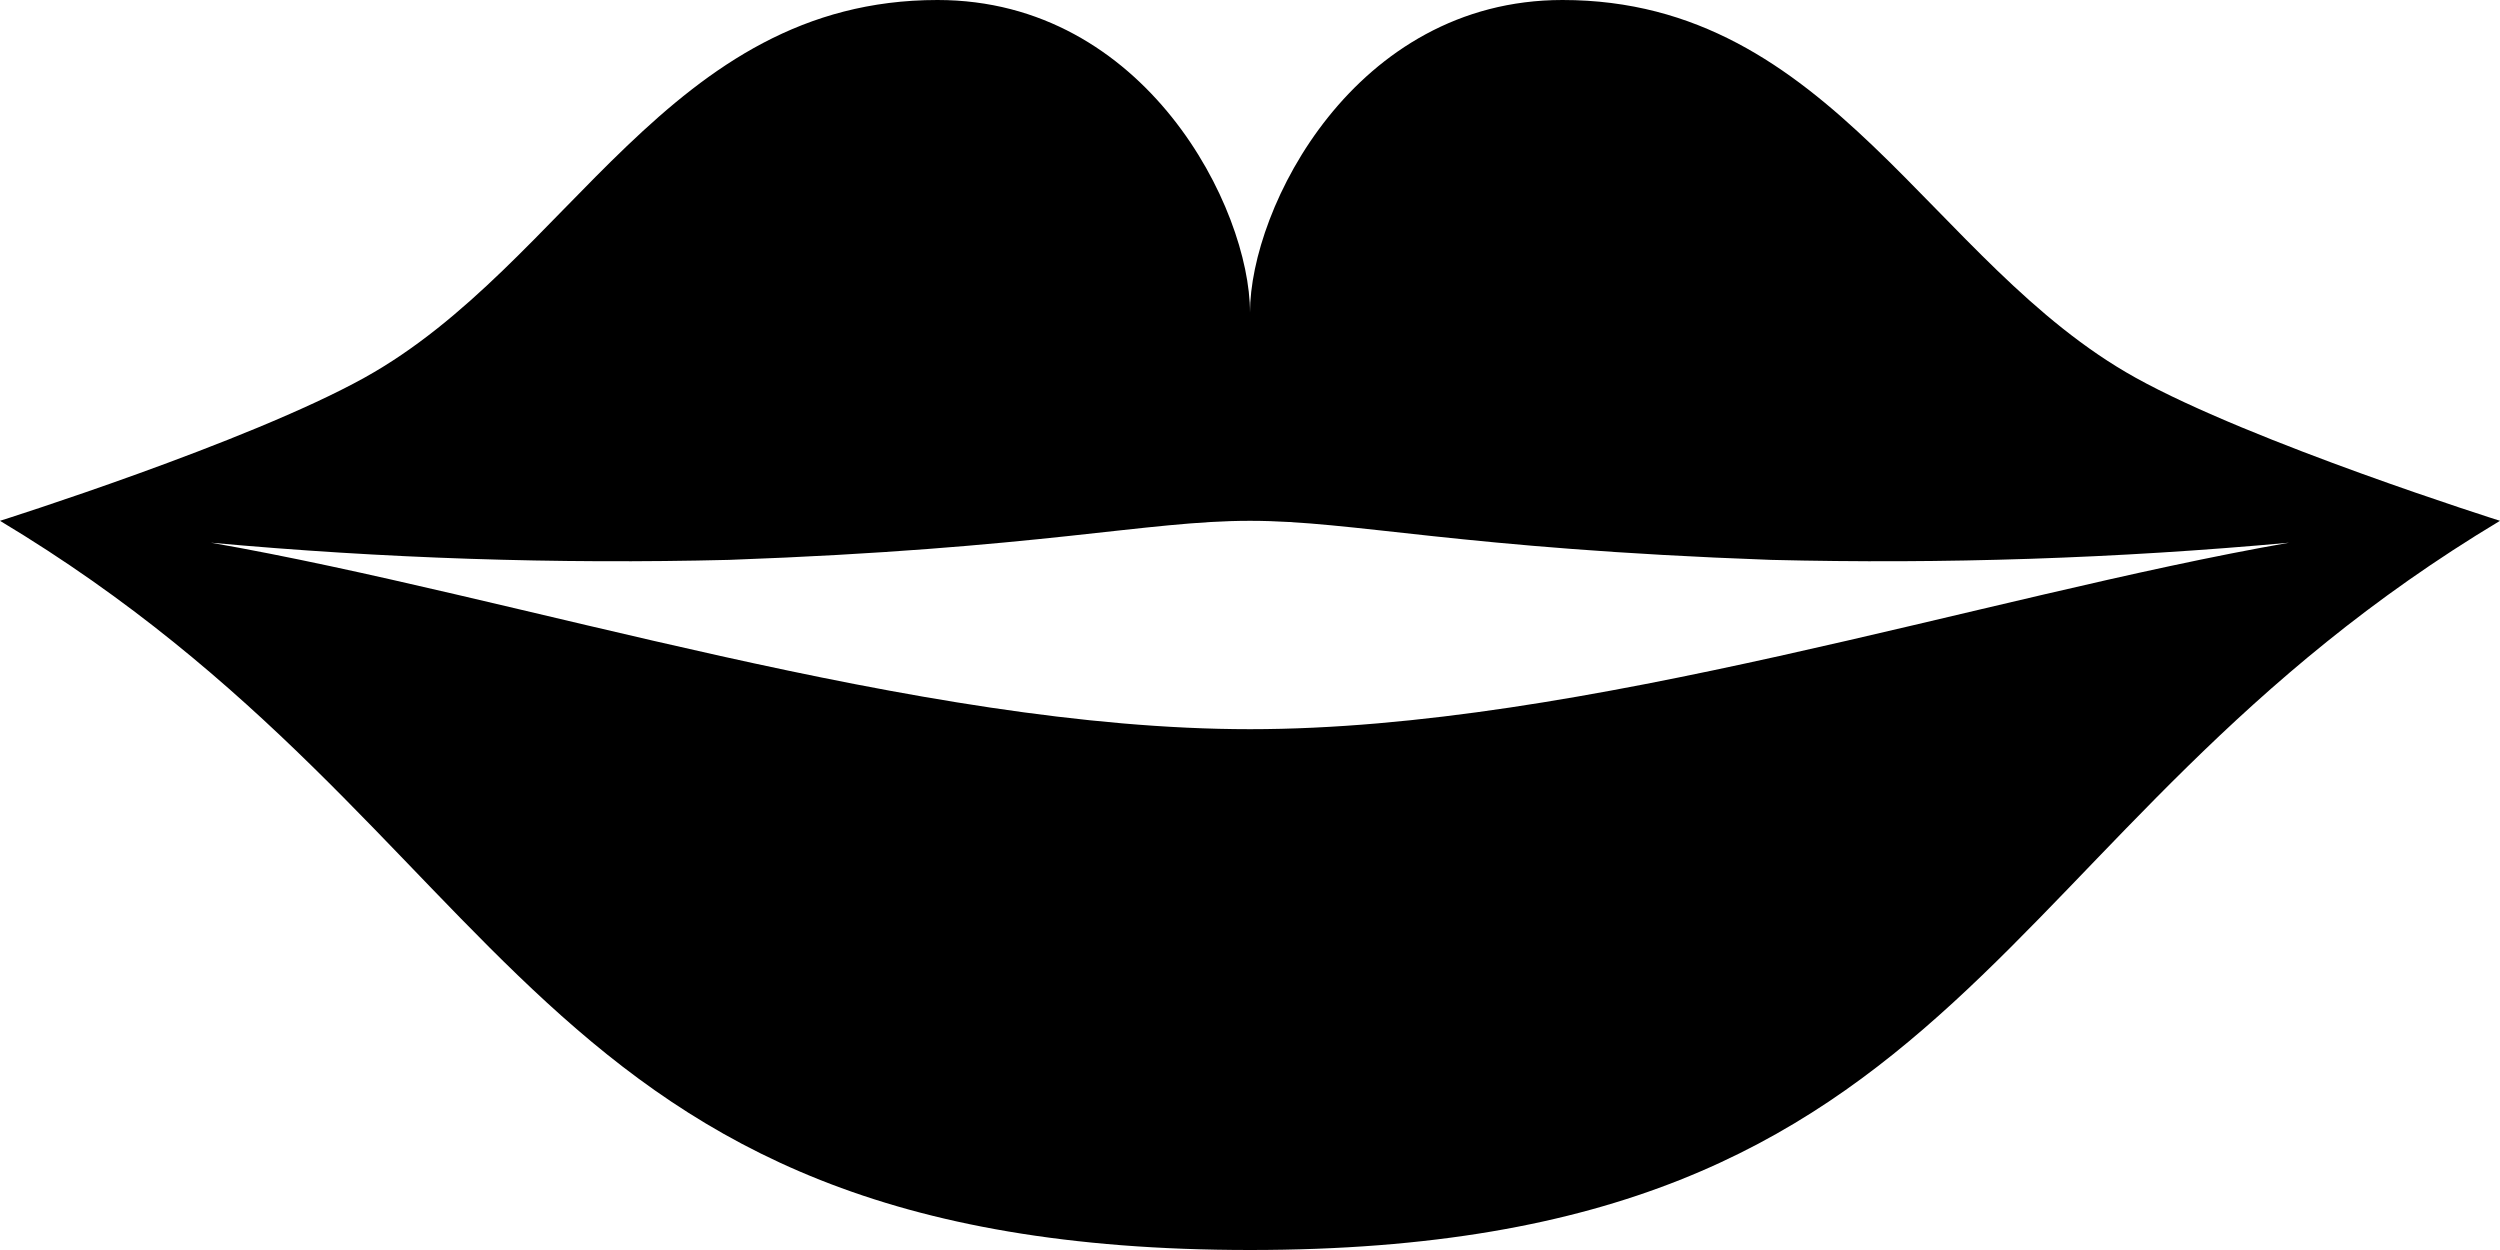 <?xml version="1.0" encoding="UTF-8"?>
<svg xmlns="http://www.w3.org/2000/svg" width="40" height="20" viewBox="0 0 40 20" fill="none">
  <path id="Vector" d="M34.167 6.042C30.884 4.218 29.314 0 25 0C21.667 0 20 3.333 20 5C20 3.333 18.333 0 15 0C10.686 0 9.116 4.218 5.833 6.042C3.958 7.083 0 8.333 0 8.333C8.333 13.333 8.333 20 20 20C31.667 20 31.667 13.333 40 8.333C40 8.333 36.042 7.083 34.167 6.042ZM20 11.667C14.671 11.667 8.278 9.538 3.373 8.683C6.13 8.935 8.899 9.027 11.667 8.958C16.663 8.777 18.333 8.333 20 8.333C21.667 8.333 23.337 8.777 28.333 8.958C31.101 9.027 33.87 8.935 36.627 8.683C31.722 9.538 25.329 11.667 20 11.667Z" fill="black"></path>
</svg>
